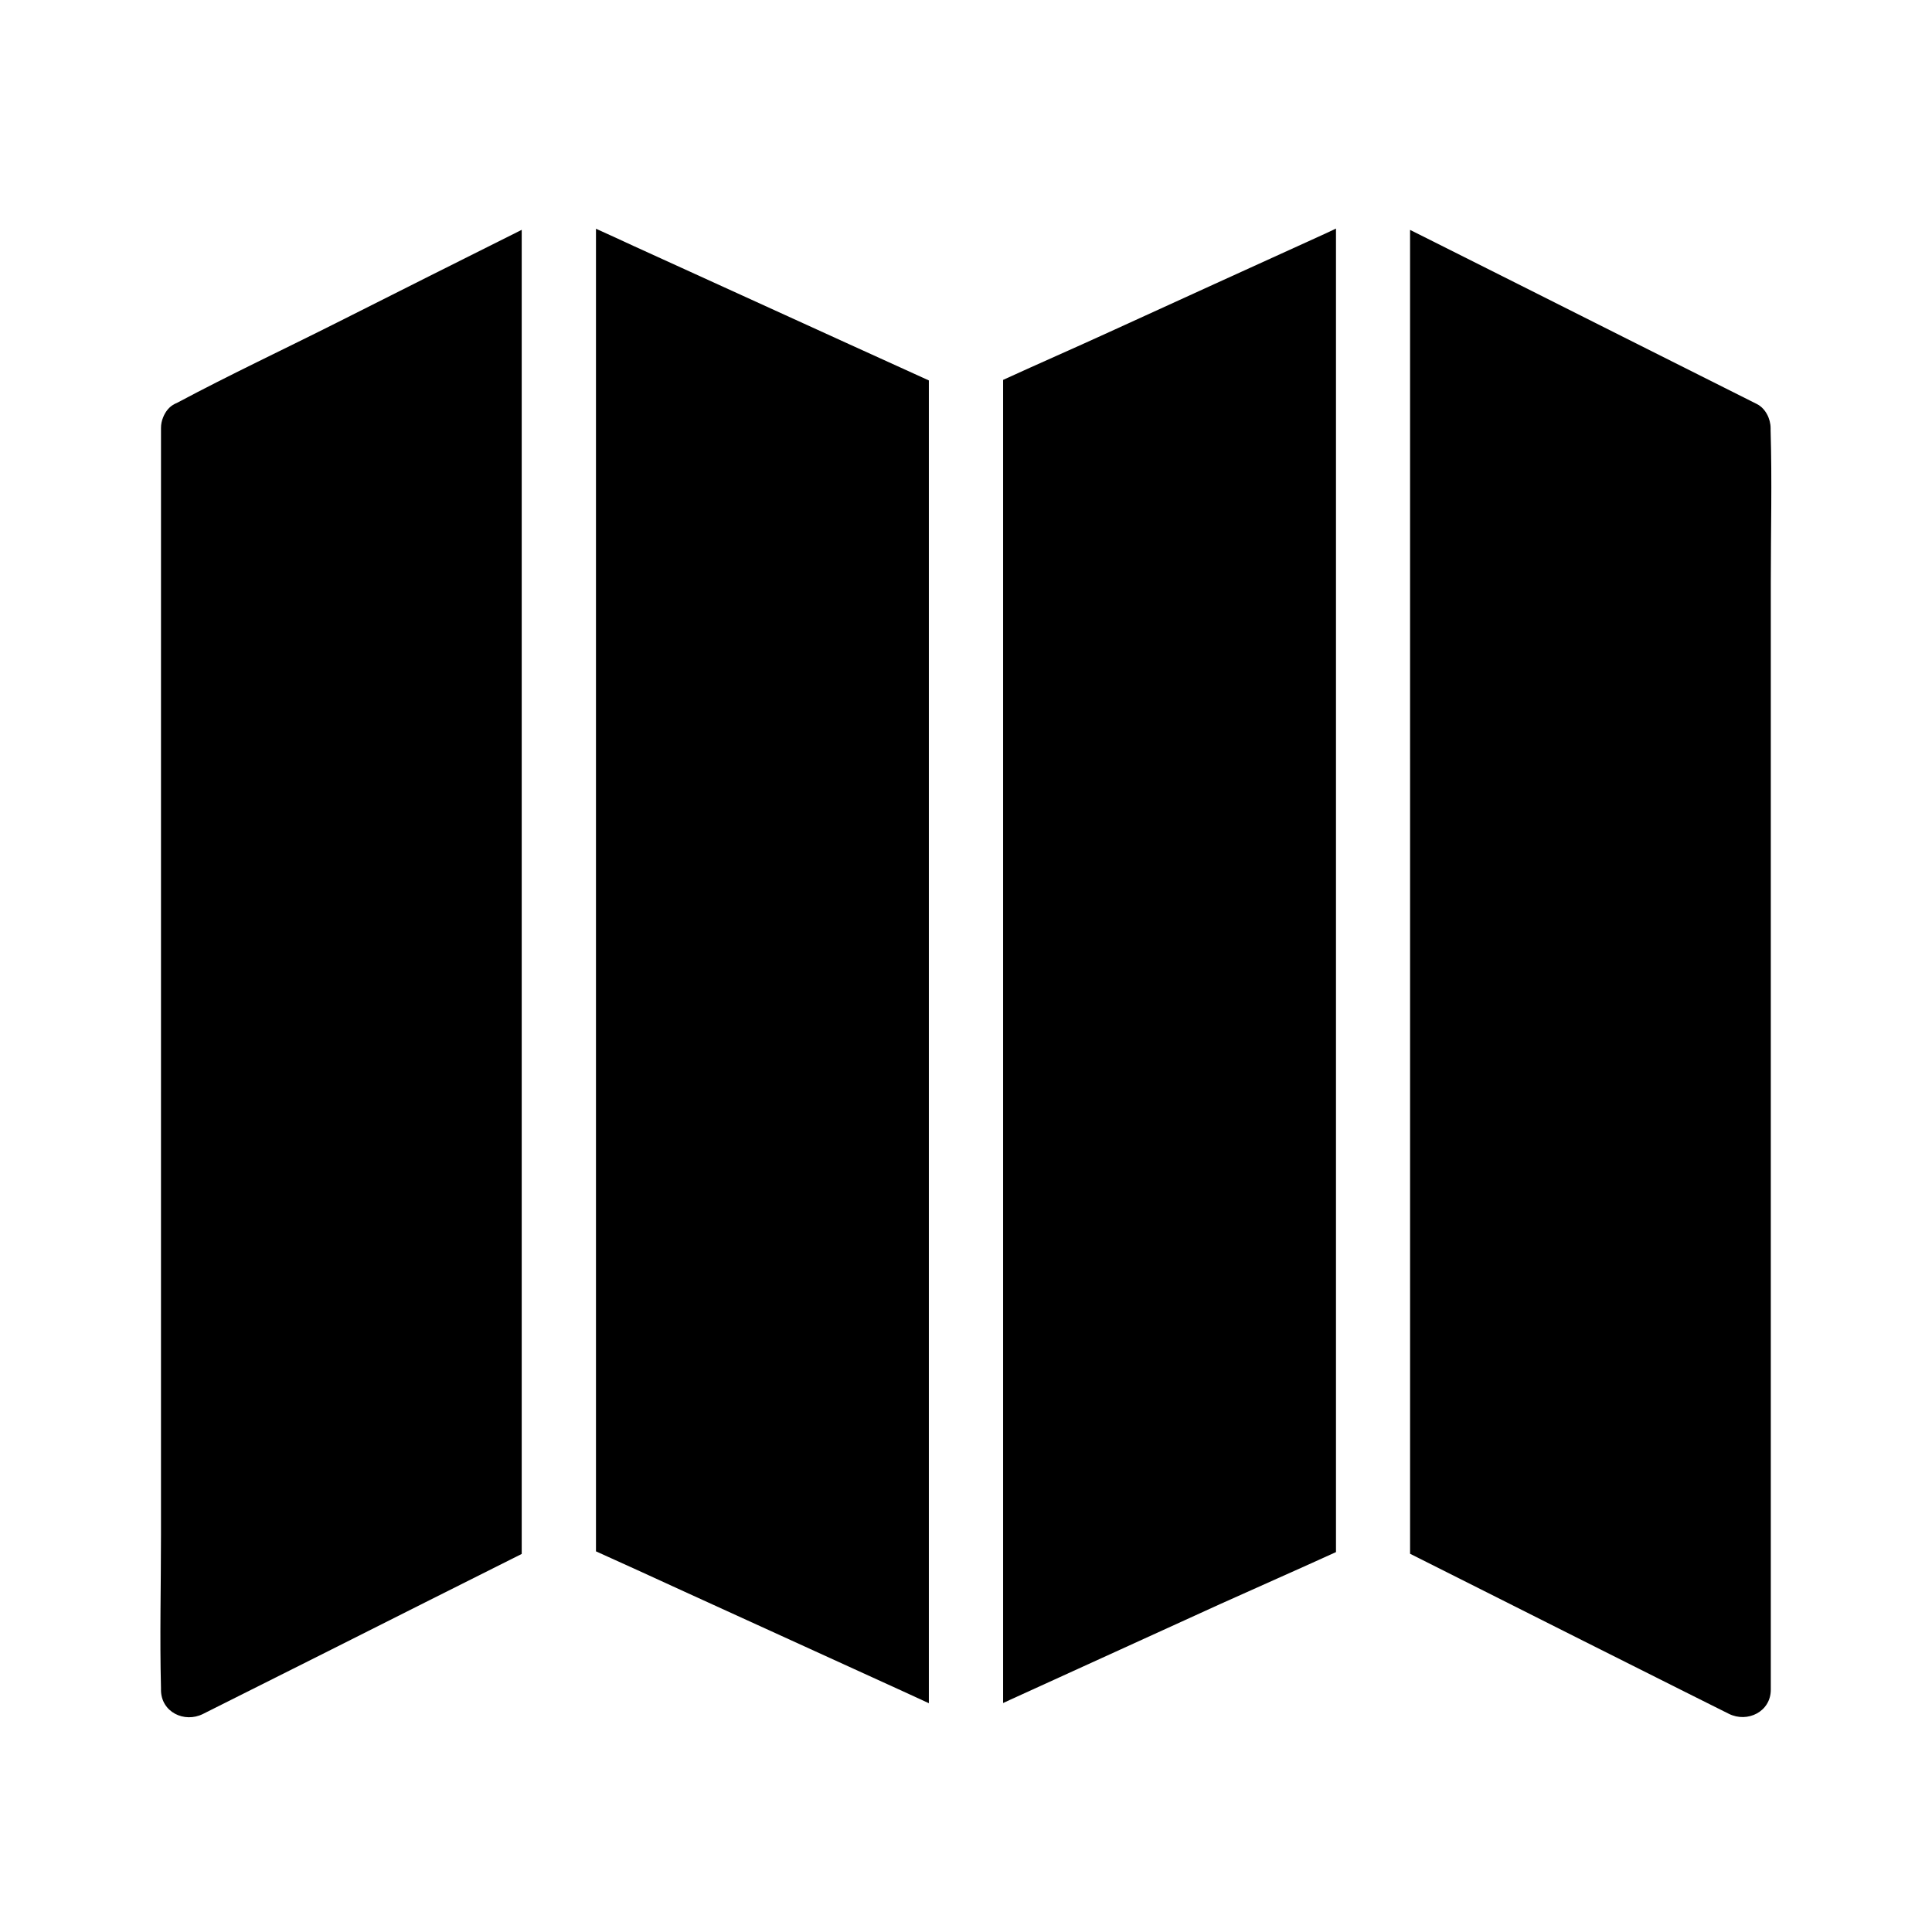 <?xml version="1.0" encoding="UTF-8"?>
<!-- Uploaded to: ICON Repo, www.svgrepo.com, Generator: ICON Repo Mixer Tools -->
<svg fill="#000000" width="800px" height="800px" version="1.1" viewBox="144 144 512 512" xmlns="http://www.w3.org/2000/svg">
 <g>
  <path d="m282.26 204.92v350.89c-17.074 8.562-34.145 17.121-51.219 25.73-11.07 5.559-22.141 11.121-33.258 16.68-4.922 2.461-11.121-0.492-11.121-6.394v-0.543c-0.344-13.43 0-26.961 0-40.395l0.004-293.48c0-0.984 0.195-1.918 0.543-2.754 0.59-1.523 1.625-2.902 3.148-3.641 0.246-0.098 0.492-0.246 0.738-0.344 13.922-7.43 28.289-14.168 42.359-21.254 16.285-8.219 32.57-16.387 48.805-24.504z"/>
  <path d="m613.28 298.35v293.43c0 5.856-6.199 8.855-11.121 6.394-4.035-2.016-8.07-4.035-12.102-6.051-17.562-8.809-35.129-17.613-52.691-26.469-6.543-3.297-13.137-6.594-19.68-9.891l-0.004-350.84c0.836 0.395 1.625 0.836 2.461 1.23 17.91 9.004 35.816 17.957 53.676 26.961 11.906 6.004 23.863 11.957 35.77 17.957 2.262 1.133 3.641 3.887 3.641 6.394v0.543c0.395 13.383 0.051 26.91 0.051 40.344z"/>
  <path d="m390.16 244.82v350.55c-2.262-1.031-4.477-2.066-6.742-3.102-19.434-8.855-38.82-17.711-58.254-26.566-7.723-3.543-15.449-7.086-23.223-10.578v-350.5c3.297 1.477 6.594 3 9.891 4.527 19.09 8.707 38.129 17.367 57.219 26.074 7.035 3.199 14.07 6.398 21.109 9.594z"/>
  <path d="m498.05 204.57v350.75c-10.234 4.676-20.566 9.199-30.801 13.824-18.5 8.414-37 16.875-55.496 25.289-0.641 0.297-1.277 0.59-1.918 0.887v-347.99-2.656c9.445-4.328 18.941-8.461 28.387-12.793 18.301-8.363 36.652-16.727 54.957-25.043 1.625-0.738 3.246-1.477 4.871-2.266z"/>
 </g>
</svg>